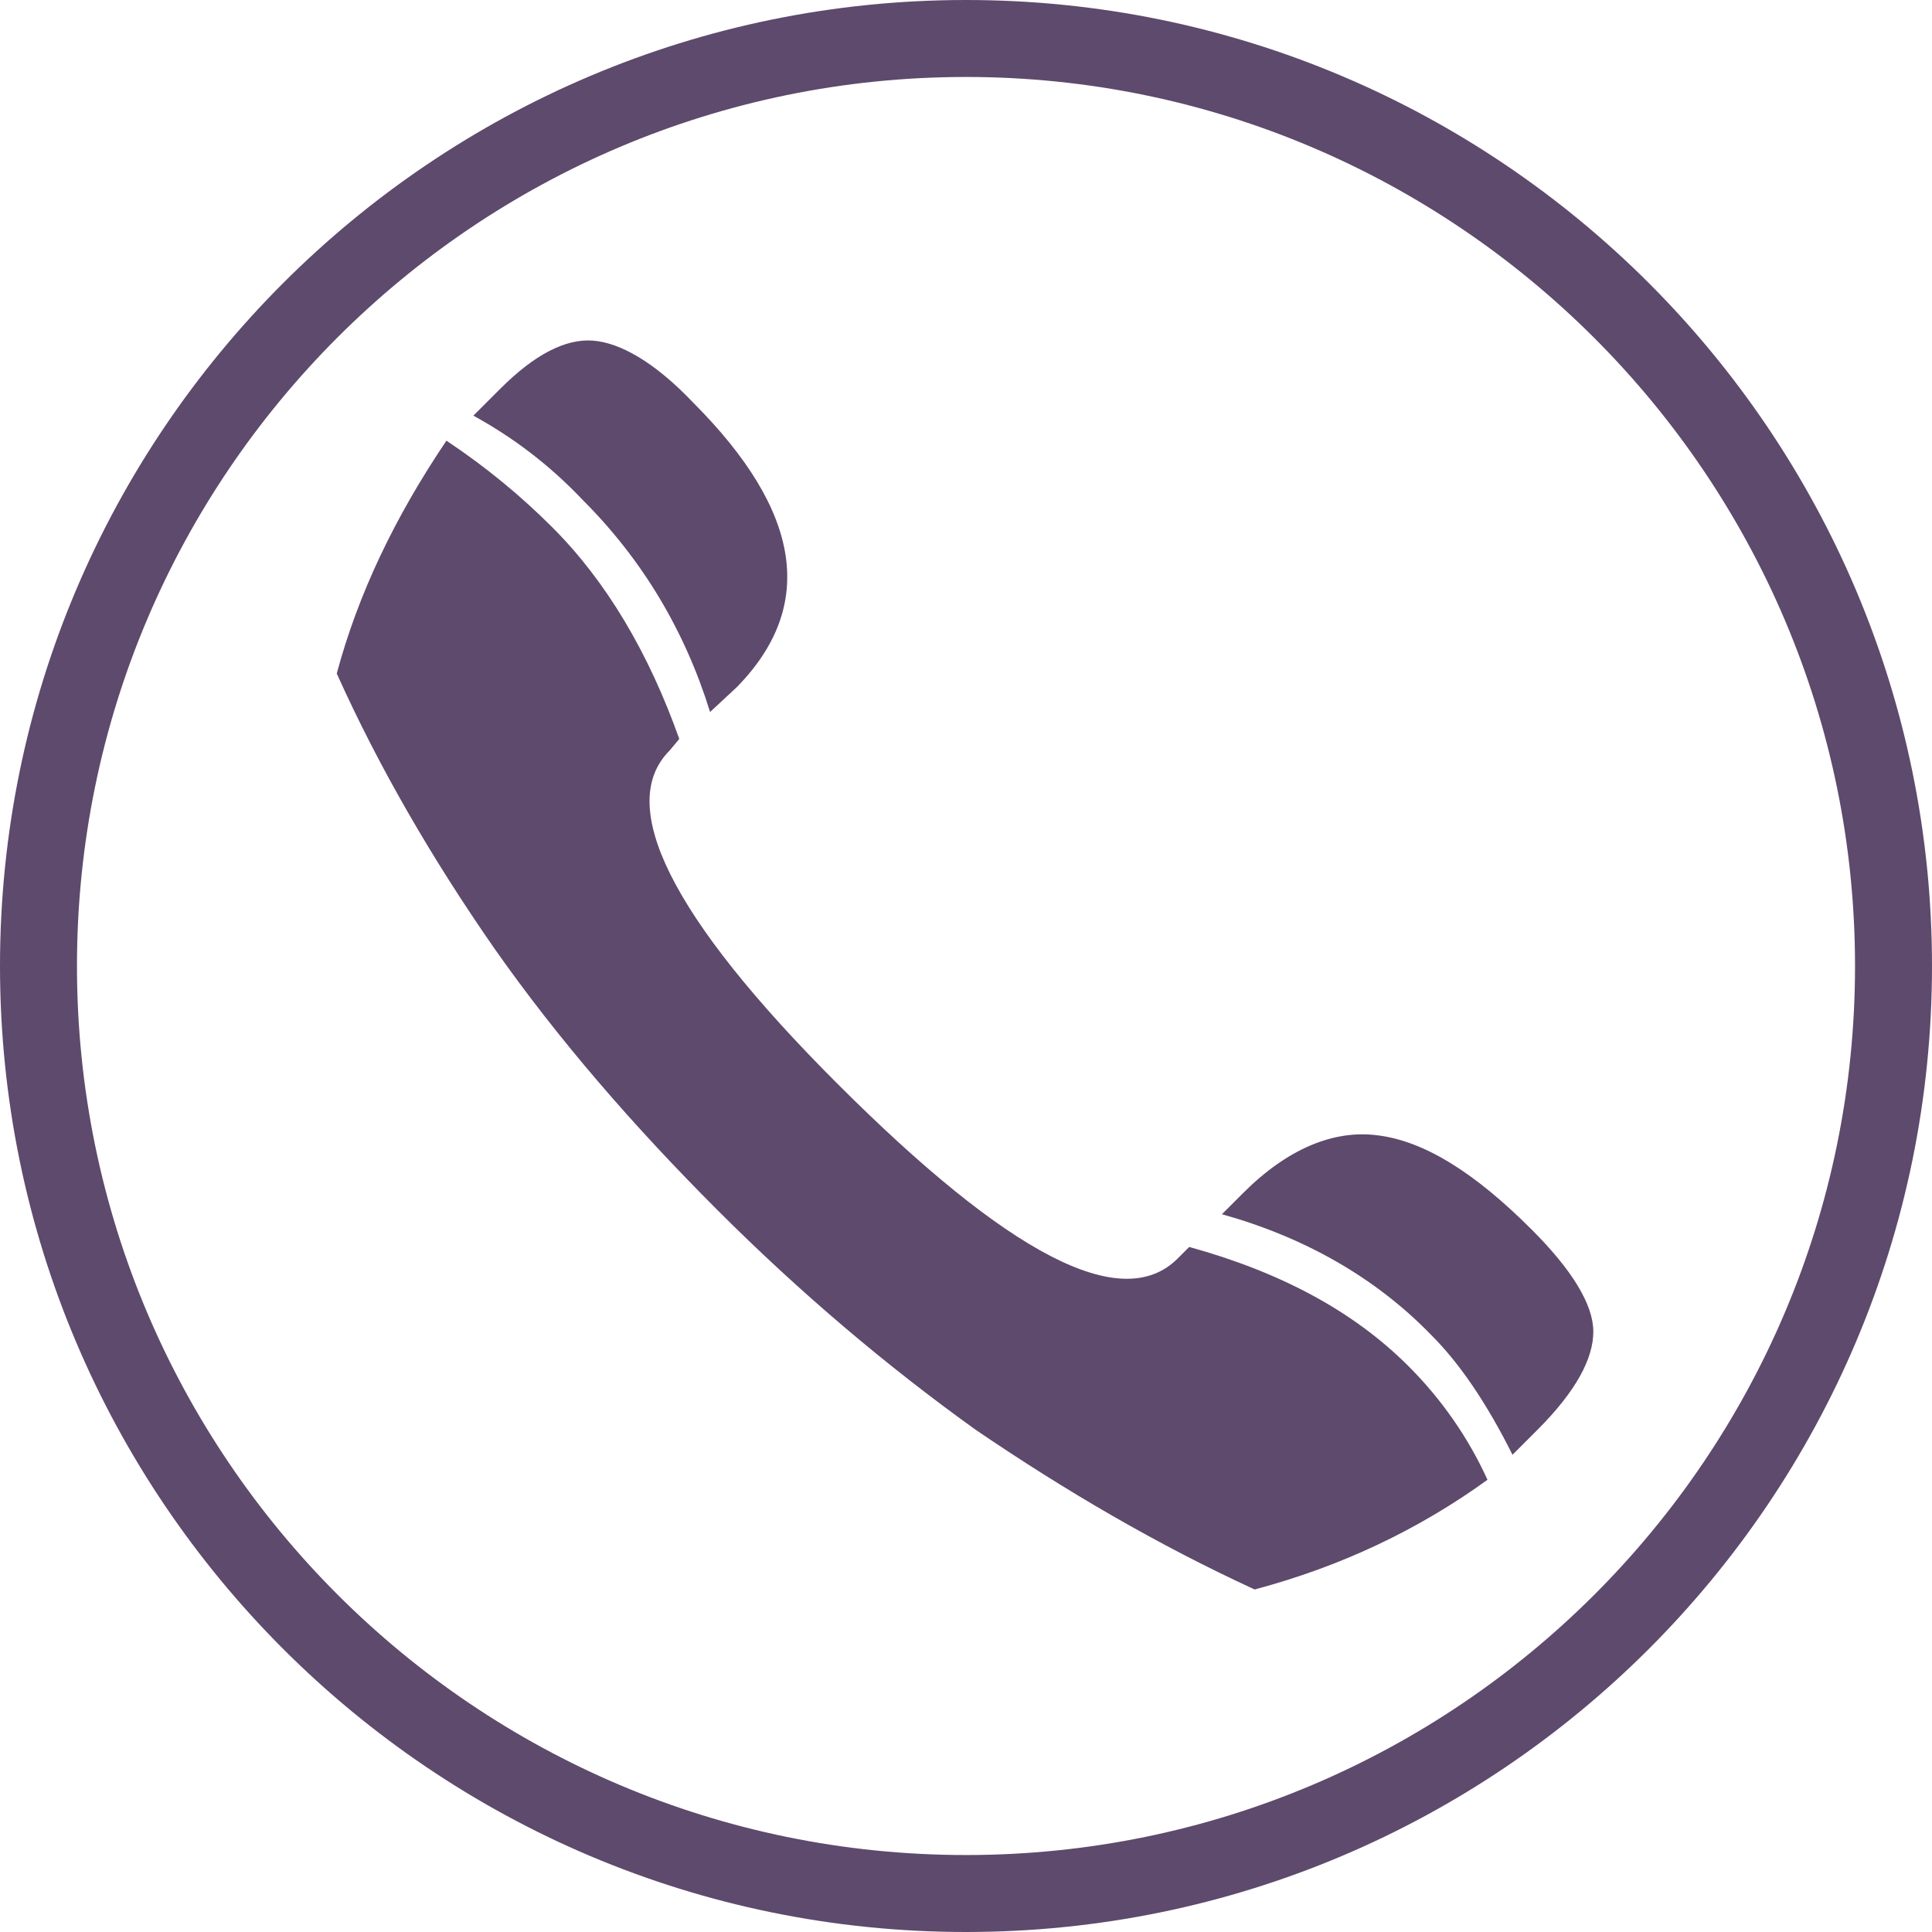 <?xml version="1.0" encoding="utf-8"?>
<!-- Generator: Adobe Illustrator 28.0.0, SVG Export Plug-In . SVG Version: 6.00 Build 0)  -->
<svg version="1.1" id="Layer_1" xmlns="http://www.w3.org/2000/svg" xmlns:xlink="http://www.w3.org/1999/xlink" x="0px" y="0px"
	 viewBox="0 0 100.4 100.4" style="enable-background:new 0 0 100.4 100.4;" xml:space="preserve">
<style type="text/css">
	.st0{fill:#5E4A6D;}
</style>
<g>
	<g>
		<path class="st0" d="M63.5,63.1l1.1-1.1c2.3-2.3,4.7-3.3,7-3c2.4,0.3,5,1.9,8,4.9c2.1,2.1,3.2,3.9,3.2,5.3s-0.9,3.1-2.9,5.1
			l-1.3,1.3c-1.3-2.6-2.7-4.7-4.2-6.2C71.5,66.4,67.8,64.3,63.5,63.1z M24.6,21.6l1.4-1.4c1.8-1.8,3.4-2.6,4.8-2.5
			c1.4,0.1,3.2,1.1,5.2,3.2c5.7,5.7,6.4,10.6,2.3,14.8L36.9,37c-1.3-4.2-3.5-7.9-6.6-11C28.5,24.1,26.6,22.7,24.6,21.6z M17.5,35
			c1.1-4.1,3-8.1,5.7-12.1c2.1,1.4,3.9,2.9,5.5,4.5c2.8,2.8,5,6.5,6.6,11L34.8,39c-2.8,2.8,0,8.6,8.7,17.3c8.9,8.9,14.8,12,17.7,9.1
			l0.6-0.6c4.7,1.3,8.5,3.3,11.4,6.2c1.7,1.7,3.1,3.7,4.1,5.9c-3.6,2.6-7.6,4.5-12.1,5.7c-5-2.3-9.8-5.1-14.5-8.3
			c-4.6-3.3-9.1-7.1-13.4-11.4C32.9,58.5,29,54,25.7,49.3C22.5,44.7,19.7,39.9,17.5,35z"/>
	</g>
	<path class="st0" d="M50.2,100.4C22.5,100.4,0,77.9,0,50.2S22.5,0,50.2,0s50.2,22.5,50.2,50.2S77.9,100.4,50.2,100.4z M50.2,4
		C24.7,4,4,24.7,4,50.2s20.7,46.2,46.2,46.2s46.2-20.7,46.2-46.2S75.6,4,50.2,4z"/>
</g>
</svg>

